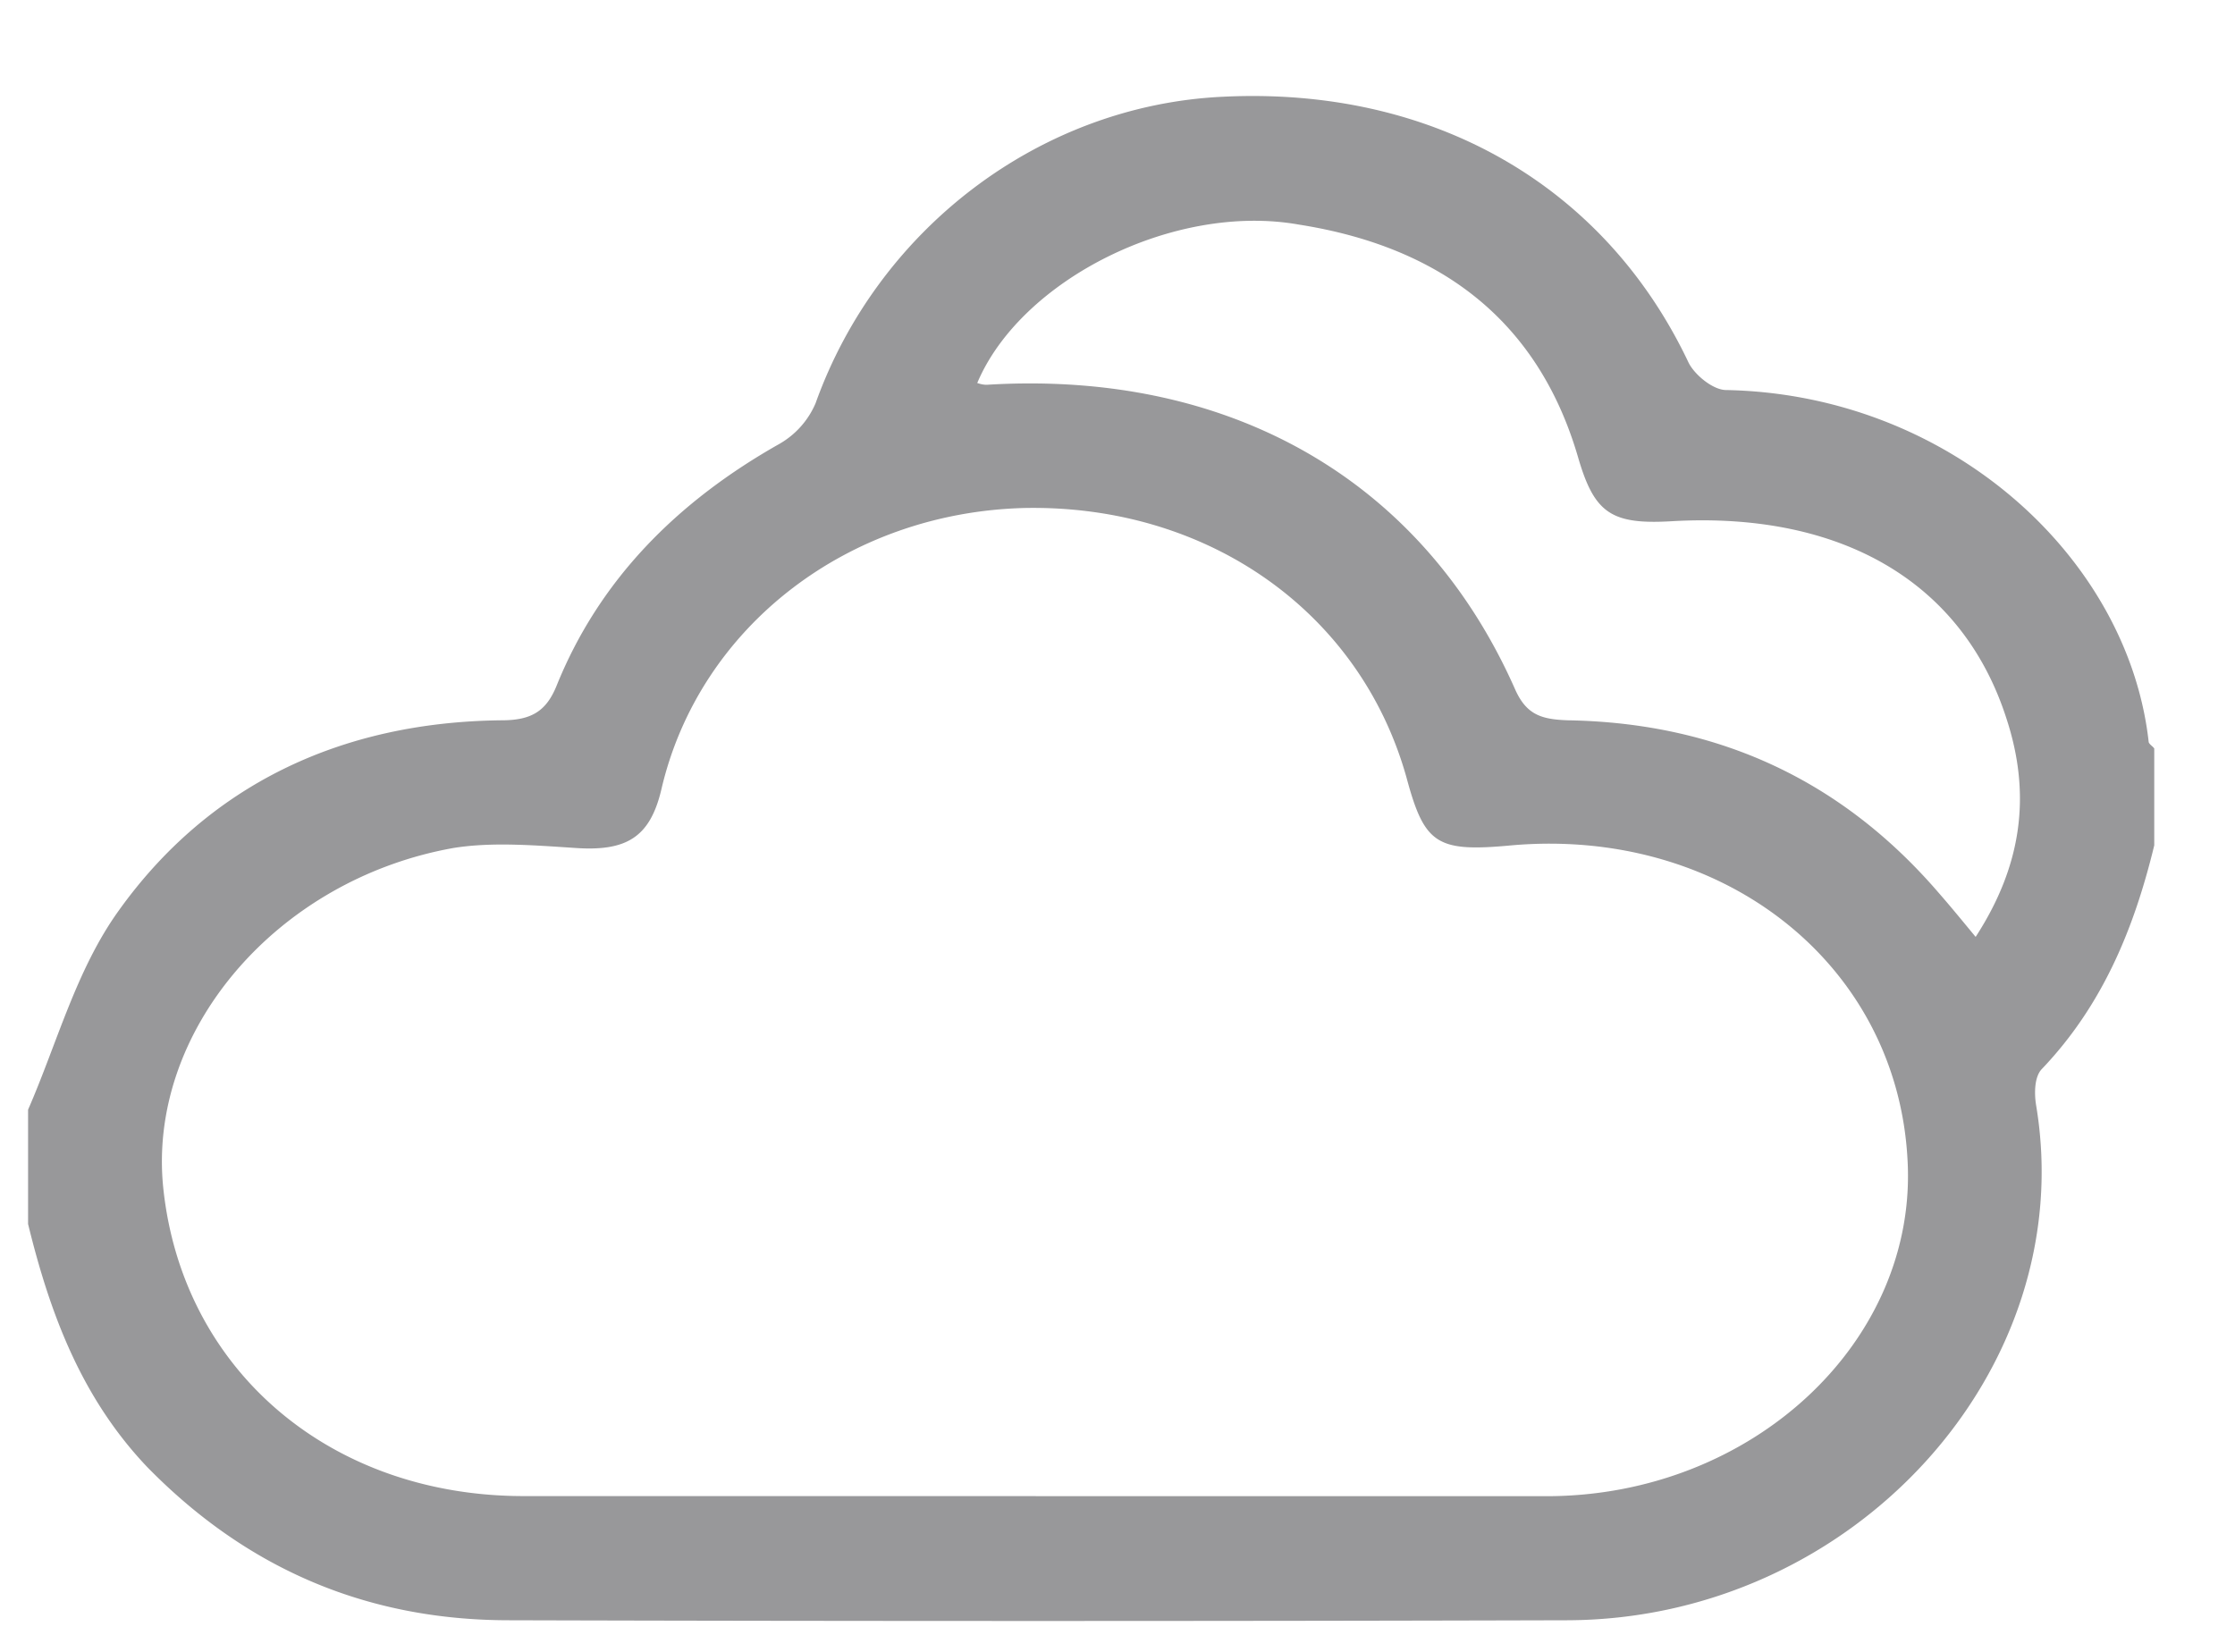 <svg width="23" height="17" fill="none" xmlns="http://www.w3.org/2000/svg"><path d="M.29 11.418c.3-.688.495-1.44.933-2.048.915-1.278 2.267-1.94 3.94-1.957.302 0 .457-.091.564-.354.438-1.087 1.236-1.894 2.296-2.492a.879.879 0 0 0 .37-.417C9.035 2.356 10.7 1.087 12.577.996c2.16-.109 3.93.906 4.796 2.728.058.127.253.29.39.29 2.305.045 4.134 1.722 4.348 3.616 0 .027.039.046.058.073V8.7c-.204.842-.525 1.64-1.157 2.302-.078.081-.078.253-.059.371.457 2.72-1.877 5.293-4.825 5.302-3.63.01-7.258.01-10.887 0-1.498 0-2.724-.553-3.726-1.577-.681-.716-1.002-1.586-1.226-2.501v-1.178Zm10.37 3.98h5.254c2.12 0 3.823-1.596 3.716-3.463-.107-2.012-1.897-3.426-4.076-3.235-.769.072-.895-.01-1.08-.698-.477-1.704-2.043-2.81-3.93-2.774-1.82.046-3.347 1.224-3.737 2.892-.116.498-.36.643-.885.607-.418-.027-.856-.064-1.255 0-1.829.326-3.152 1.894-2.987 3.498.195 1.867 1.703 3.163 3.688 3.172h5.292Zm-.603-11.456c.029.009.058.018.097.018 2.5-.154 4.485.978 5.438 3.135.117.263.273.309.545.318 1.567.027 2.831.634 3.814 1.776.127.145.253.3.38.453.476-.734.573-1.459.32-2.238-.447-1.405-1.692-2.14-3.444-2.04-.622.037-.797-.081-.963-.643-.399-1.387-1.381-2.175-2.88-2.41-1.284-.227-2.86.57-3.307 1.63Z" fill="#98989A"/></svg>